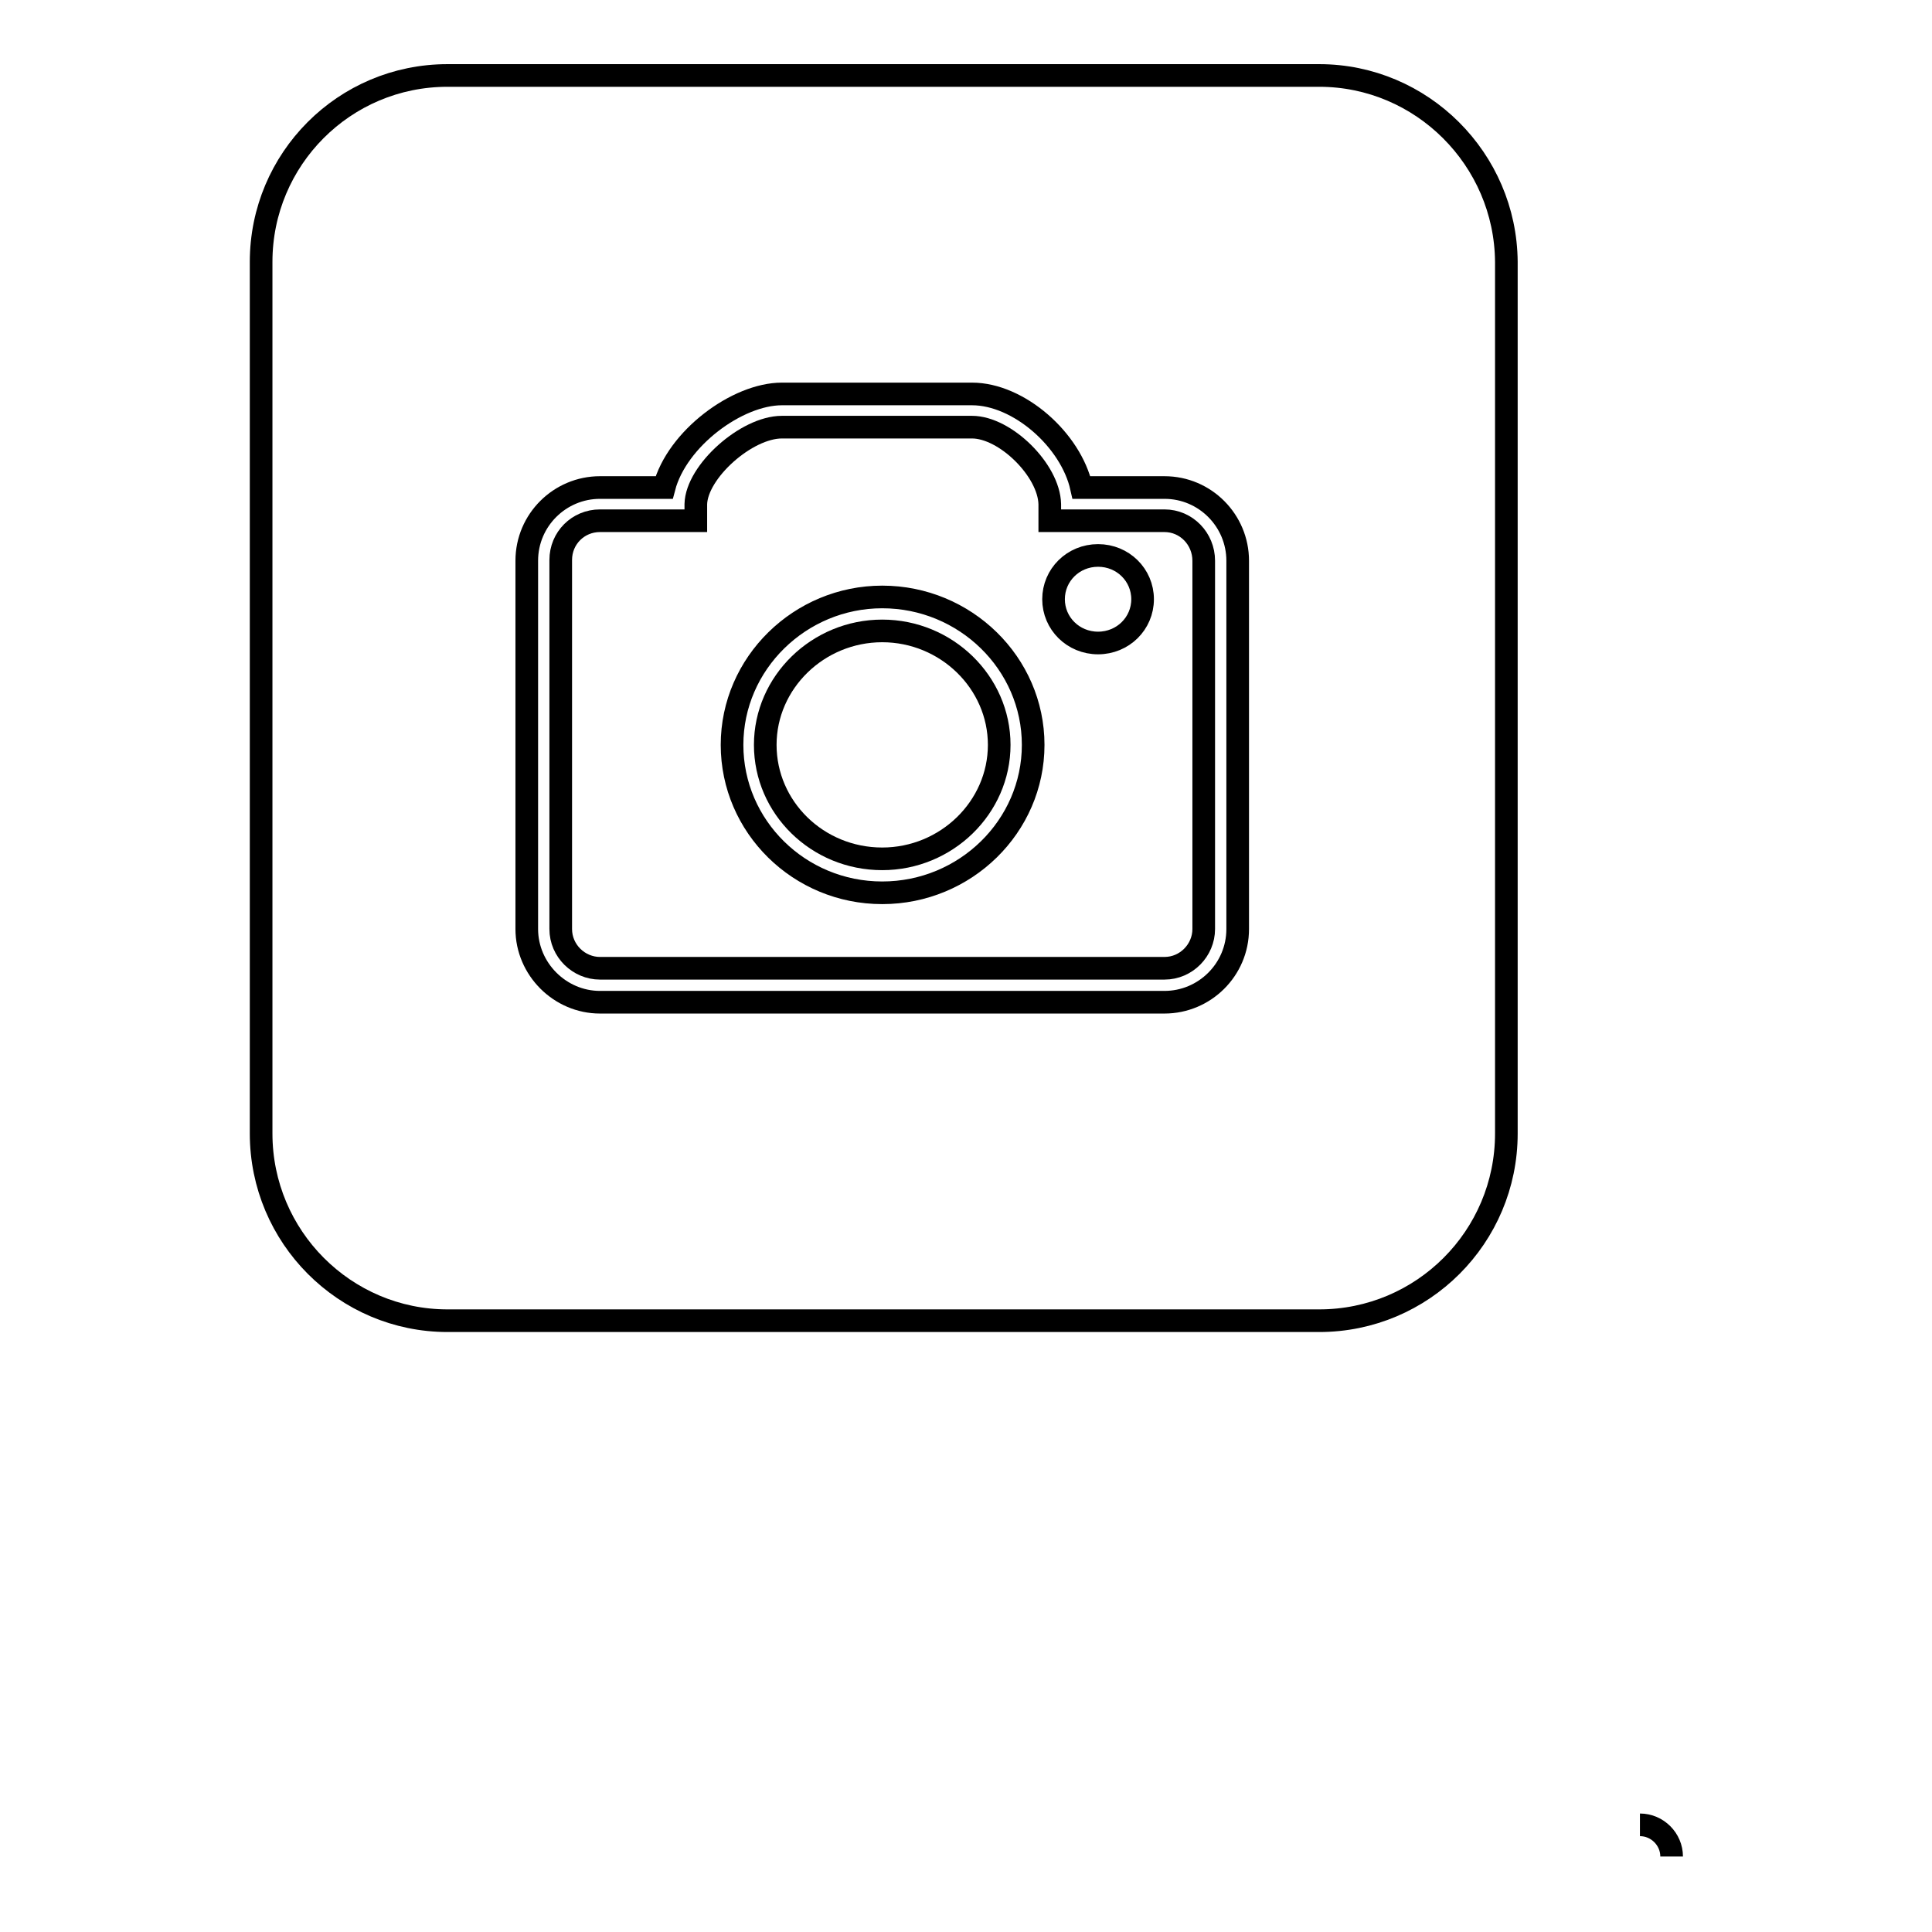 <?xml version="1.0" encoding="utf-8"?>
<!-- Svg Vector Icons : http://www.onlinewebfonts.com/icon -->
<!DOCTYPE svg PUBLIC "-//W3C//DTD SVG 1.1//EN" "http://www.w3.org/Graphics/SVG/1.1/DTD/svg11.dtd">
<svg version="1.1" xmlns="http://www.w3.org/2000/svg" xmlns:xlink="http://www.w3.org/1999/xlink" x="0px" y="0px" viewBox="0 0 256 256" enable-background="new 0 0 256 256" xml:space="preserve">
<g><g><path stroke-width="3" fill-opacity="0" stroke="#000000"  d="M217.3,241.8c2.3,0,4.2,1.9,4.2,4.2"/><path stroke-width="3" fill-opacity="0" stroke="#000000"  d="M116.9,83.6c-8.5,0-15.5,6.8-15.5,15.1s6.9,15.1,15.5,15.1c8.5,0,15.5-6.8,15.5-15.1C132.4,90.4,125.4,83.6,116.9,83.6z"/><path stroke-width="3" fill-opacity="0" stroke="#000000"  d="M154.3,69h-15.2l0-2.2c-0.1-4.5-5.9-10.2-10.3-10.2h-25.2c-4.7,0-11.3,5.9-11.4,10.2l0,2.2H79.5c-2.9,0-5.2,2.3-5.2,5.2v48.9c0,2.9,2.4,5.2,5.2,5.2h74.8c2.9,0,5.2-2.4,5.2-5.2V74.3C159.5,71.4,157.2,69,154.3,69z M116.9,118.3c-11,0-19.9-8.8-19.9-19.6c0-10.8,9-19.6,19.9-19.6c11,0,20,8.8,20,19.6C136.9,109.5,127.9,118.3,116.9,118.3z M145.5,85.2c-3.3,0-5.9-2.6-5.9-5.8c0-3.2,2.6-5.8,5.9-5.8c3.3,0,5.9,2.6,5.9,5.8C151.4,82.6,148.8,85.2,145.5,85.2z"/><path stroke-width="3" fill-opacity="0" stroke="#000000"  d="M174.8,10H59.3c-13.7,0-24.7,11.1-24.7,24.7v115.5c0,13.7,11.1,24.8,24.7,24.8h115.5c13.7,0,24.8-11.1,24.8-24.8V34.7C199.5,21.1,188.4,10,174.8,10z M164,123.1c0,5.4-4.4,9.7-9.7,9.7H79.5c-5.3,0-9.7-4.4-9.7-9.7V74.3c0-5.4,4.4-9.7,9.7-9.7H88c1.7-6.5,9.7-12.4,15.6-12.4h25.2c6.2,0,13.1,6.1,14.5,12.4h11c5.4,0,9.7,4.4,9.7,9.7L164,123.1L164,123.1z"/></g></g>
</svg>